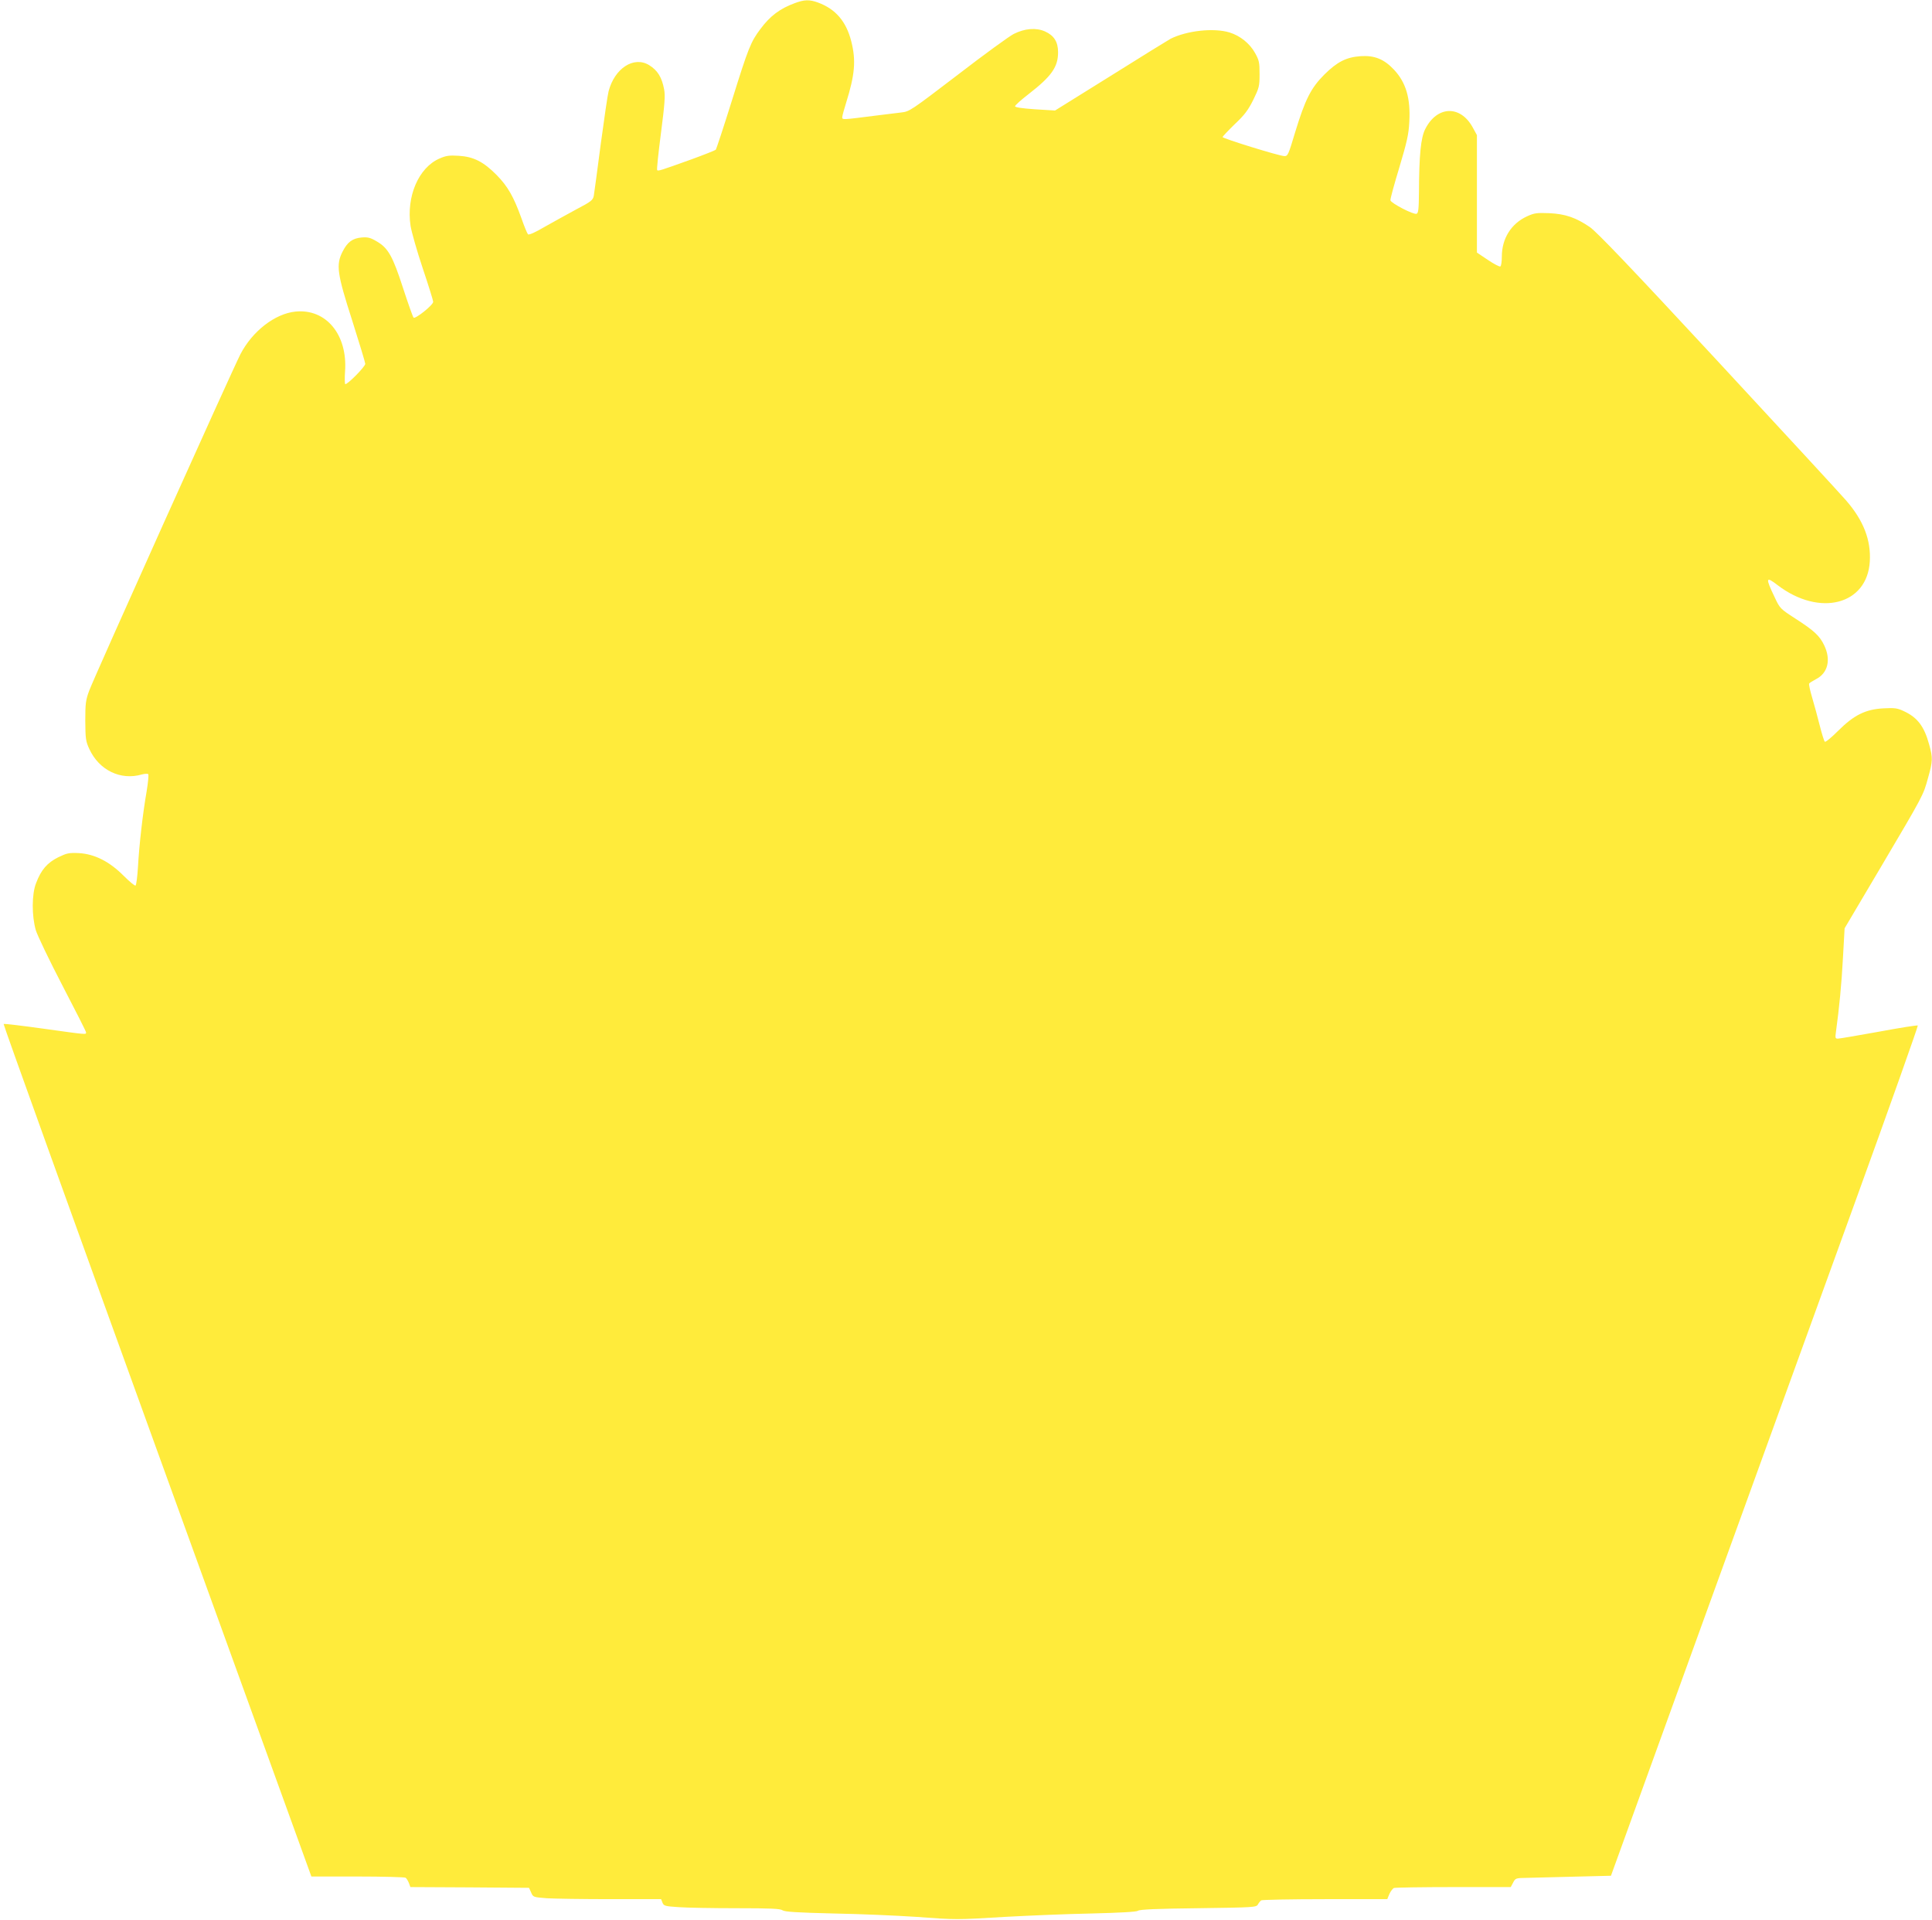 <?xml version="1.0" standalone="no"?>
<!DOCTYPE svg PUBLIC "-//W3C//DTD SVG 20010904//EN"
 "http://www.w3.org/TR/2001/REC-SVG-20010904/DTD/svg10.dtd">
<svg version="1.0" xmlns="http://www.w3.org/2000/svg"
 width="1280pt" height="1272pt" viewBox="0 0 1280 1272"
 preserveAspectRatio="xMidYMid meet">
<g transform="translate(0,1272) scale(0.1,-0.1)"
fill="#ffeb3b" stroke="none">
<path d="M5265 12699 c-98 -36 -163 -85 -227 -171 -64 -85 -80 -125 -187 -468
-56 -179 -105 -328 -109 -332 -4 -4 -77 -33 -162 -64 -206 -74 -219 -78 -226
-71 -4 3 8 113 25 245 25 193 29 248 21 290 -15 80 -43 126 -100 161 -101 61
-228 -21 -268 -174 -6 -22 -29 -179 -52 -350 -22 -170 -43 -324 -46 -342 -6
-29 -17 -38 -118 -91 -61 -33 -155 -85 -210 -116 -59 -35 -102 -54 -108 -48
-5 5 -25 53 -44 108 -51 141 -90 210 -164 285 -86 87 -152 121 -250 127 -63 4
-85 1 -128 -18 -139 -60 -221 -252 -192 -446 7 -42 43 -169 81 -282 38 -113
69 -213 69 -221 0 -22 -119 -116 -130 -105 -5 5 -36 93 -69 194 -69 213 -99
267 -175 311 -42 25 -59 29 -99 26 -61 -5 -95 -30 -127 -93 -45 -88 -37 -145
64 -459 47 -148 86 -277 86 -285 0 -19 -123 -143 -133 -134 -3 4 -4 41 -1 83
18 244 -126 418 -329 397 -136 -14 -285 -130 -364 -282 -54 -105 -969 -2139
-1002 -2229 -23 -62 -26 -84 -26 -200 1 -119 3 -135 27 -187 65 -140 207 -209
348 -168 19 5 38 6 42 2 4 -4 -1 -57 -11 -117 -25 -143 -49 -352 -57 -499 -4
-64 -11 -119 -16 -122 -5 -3 -40 26 -78 64 -94 95 -193 145 -297 151 -67 3
-80 0 -138 -28 -72 -36 -113 -83 -146 -171 -29 -73 -29 -216 -2 -311 11 -36
90 -201 176 -366 86 -165 157 -305 157 -311 0 -16 12 -17 -282 24 -143 20
-262 34 -264 31 -3 -3 455 -1275 1017 -2826 l1022 -2821 306 0 c168 0 311 -4
318 -8 6 -4 16 -20 22 -35 l10 -27 393 -2 393 -3 14 -31 c13 -31 15 -31 104
-38 49 -3 240 -6 424 -6 l333 0 9 -23 c9 -22 17 -24 108 -30 54 -4 226 -7 383
-7 226 0 290 -3 305 -14 15 -10 94 -15 340 -21 176 -3 419 -14 540 -22 271
-20 270 -20 600 0 149 8 403 19 565 22 199 5 300 11 309 18 10 9 130 14 399
17 372 5 385 6 396 25 6 11 16 23 21 27 6 4 196 8 423 8 l413 0 14 34 c8 18
22 36 30 40 9 3 187 6 396 6 l378 0 16 30 c15 29 18 30 88 31 39 1 182 5 316
8 l244 6 58 160 c32 88 299 826 594 1640 295 814 728 2008 962 2653 234 645
422 1176 419 1179 -3 3 -119 -15 -258 -41 -139 -25 -261 -46 -272 -46 -17 0
-18 5 -12 48 21 152 37 314 46 487 l11 196 241 407 c283 479 280 473 312 590
31 109 32 132 7 221 -33 120 -77 178 -167 220 -42 20 -60 23 -134 19 -120 -6
-197 -44 -303 -150 -44 -44 -83 -76 -87 -71 -5 4 -20 53 -34 108 -14 55 -36
138 -50 184 -14 47 -23 89 -20 93 3 5 23 17 45 29 79 40 101 128 55 224 -30
63 -66 97 -192 178 -99 64 -102 67 -136 140 -63 131 -60 142 19 81 278 -212
594 -131 611 157 8 142 -41 270 -157 404 -38 44 -422 460 -853 925 -573 618
-800 855 -845 886 -93 63 -162 87 -270 92 -82 3 -98 1 -146 -21 -105 -48 -167
-147 -167 -267 0 -32 -4 -62 -10 -65 -5 -3 -42 16 -82 43 l-73 49 0 389 0 389
-29 53 c-82 147 -235 141 -313 -12 -30 -58 -41 -173 -42 -419 -1 -113 -4 -139
-16 -143 -19 -8 -169 70 -173 89 -2 8 25 106 59 218 51 171 62 220 66 302 9
156 -22 261 -102 346 -65 69 -128 95 -220 89 -96 -7 -155 -37 -241 -122 -89
-89 -127 -165 -193 -381 -45 -150 -49 -160 -72 -159 -35 1 -409 117 -409 126
0 4 36 42 80 85 65 61 89 93 123 161 39 80 42 91 42 171 0 77 -3 92 -30 140
-35 63 -98 114 -169 136 -105 32 -283 12 -391 -42 -16 -9 -195 -119 -397 -246
l-368 -229 -132 8 c-87 6 -133 13 -133 20 0 7 41 43 90 81 152 118 195 179
195 277 0 69 -27 111 -87 138 -59 26 -134 20 -207 -17 -28 -14 -195 -135 -370
-270 -312 -238 -320 -244 -375 -250 -31 -4 -108 -13 -171 -21 -219 -28 -220
-28 -220 -11 0 9 12 53 26 97 58 186 66 279 34 406 -34 133 -104 214 -220 257
-57 21 -91 20 -155 -4z"/>
</g>
</svg>
